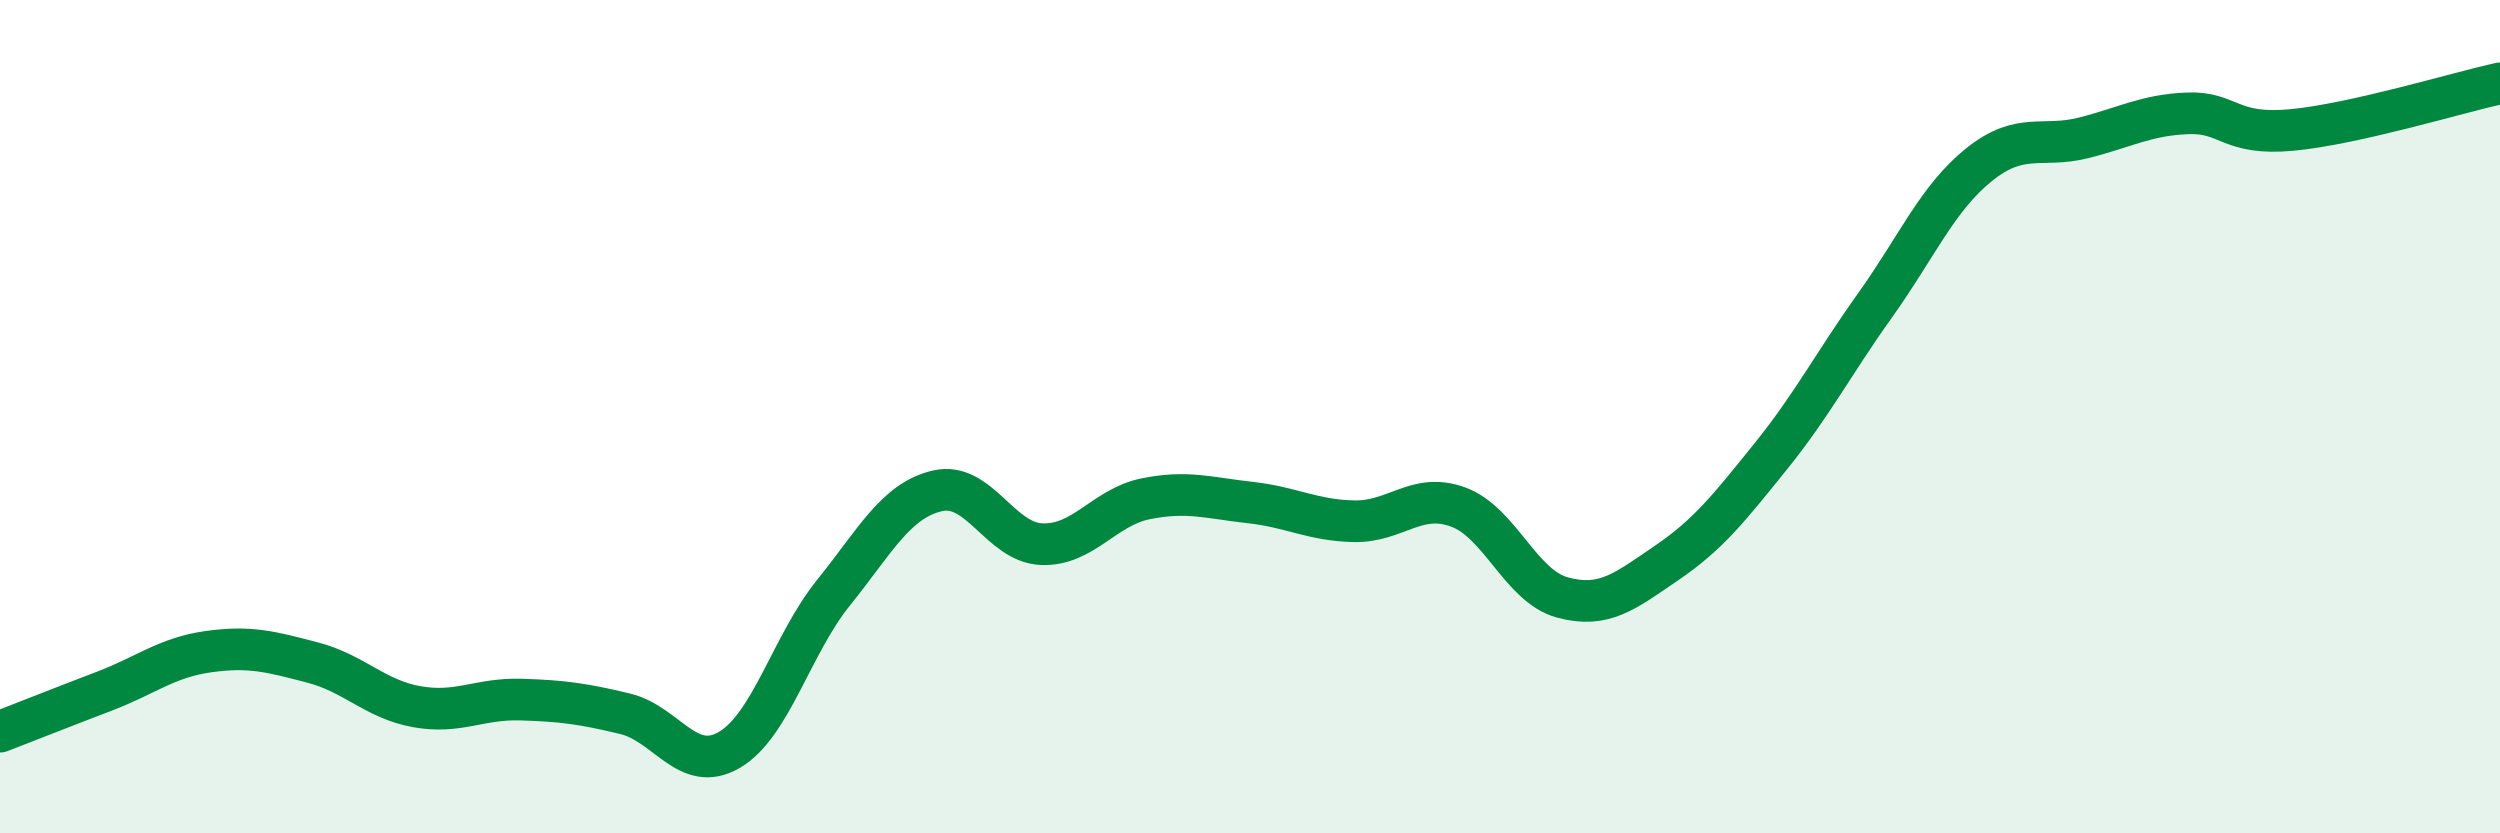 
    <svg width="60" height="20" viewBox="0 0 60 20" xmlns="http://www.w3.org/2000/svg">
      <path
        d="M 0,17.56 C 0.5,17.37 1.5,16.97 2.5,16.59 C 3.5,16.21 4,15.78 5,15.64 C 6,15.5 6.5,15.64 7.5,15.9 C 8.5,16.16 9,16.78 10,16.96 C 11,17.14 11.5,16.76 12.5,16.79 C 13.5,16.82 14,16.89 15,17.13 C 16,17.37 16.5,18.58 17.5,18 C 18.5,17.42 19,15.47 20,14.23 C 21,12.99 21.5,12.01 22.5,11.78 C 23.5,11.55 24,13.02 25,13.06 C 26,13.1 26.5,12.17 27.5,11.97 C 28.5,11.77 29,11.95 30,12.06 C 31,12.17 31.5,12.49 32.5,12.51 C 33.5,12.53 34,11.8 35,12.17 C 36,12.54 36.5,14.07 37.5,14.34 C 38.5,14.61 39,14.19 40,13.51 C 41,12.83 41.5,12.19 42.5,10.95 C 43.5,9.71 44,8.73 45,7.33 C 46,5.93 46.5,4.75 47.5,3.95 C 48.5,3.15 49,3.56 50,3.31 C 51,3.06 51.5,2.76 52.5,2.72 C 53.5,2.68 53.5,3.26 55,3.12 C 56.5,2.98 59,2.22 60,2L60 20L0 20Z"
        fill="#008740"
        opacity="0.1"
        stroke-linecap="round"
        stroke-linejoin="round"
      />
      <path
        d="M 0,17.56 C 0.5,17.37 1.5,16.97 2.5,16.59 C 3.5,16.21 4,15.78 5,15.64 C 6,15.5 6.5,15.64 7.5,15.9 C 8.5,16.16 9,16.78 10,16.96 C 11,17.14 11.5,16.76 12.5,16.79 C 13.5,16.82 14,16.89 15,17.13 C 16,17.37 16.5,18.58 17.5,18 C 18.5,17.42 19,15.47 20,14.23 C 21,12.99 21.5,12.01 22.5,11.78 C 23.5,11.55 24,13.02 25,13.06 C 26,13.1 26.5,12.17 27.5,11.97 C 28.5,11.77 29,11.95 30,12.06 C 31,12.17 31.5,12.49 32.5,12.51 C 33.5,12.53 34,11.8 35,12.17 C 36,12.54 36.5,14.07 37.5,14.34 C 38.5,14.61 39,14.19 40,13.51 C 41,12.83 41.5,12.19 42.5,10.95 C 43.5,9.71 44,8.73 45,7.33 C 46,5.93 46.5,4.75 47.5,3.95 C 48.5,3.15 49,3.56 50,3.31 C 51,3.06 51.5,2.76 52.5,2.72 C 53.5,2.68 53.5,3.26 55,3.12 C 56.5,2.98 59,2.22 60,2"
        stroke="#008740"
        stroke-width="1"
        fill="none"
        stroke-linecap="round"
        stroke-linejoin="round"
      />
    </svg>
  
